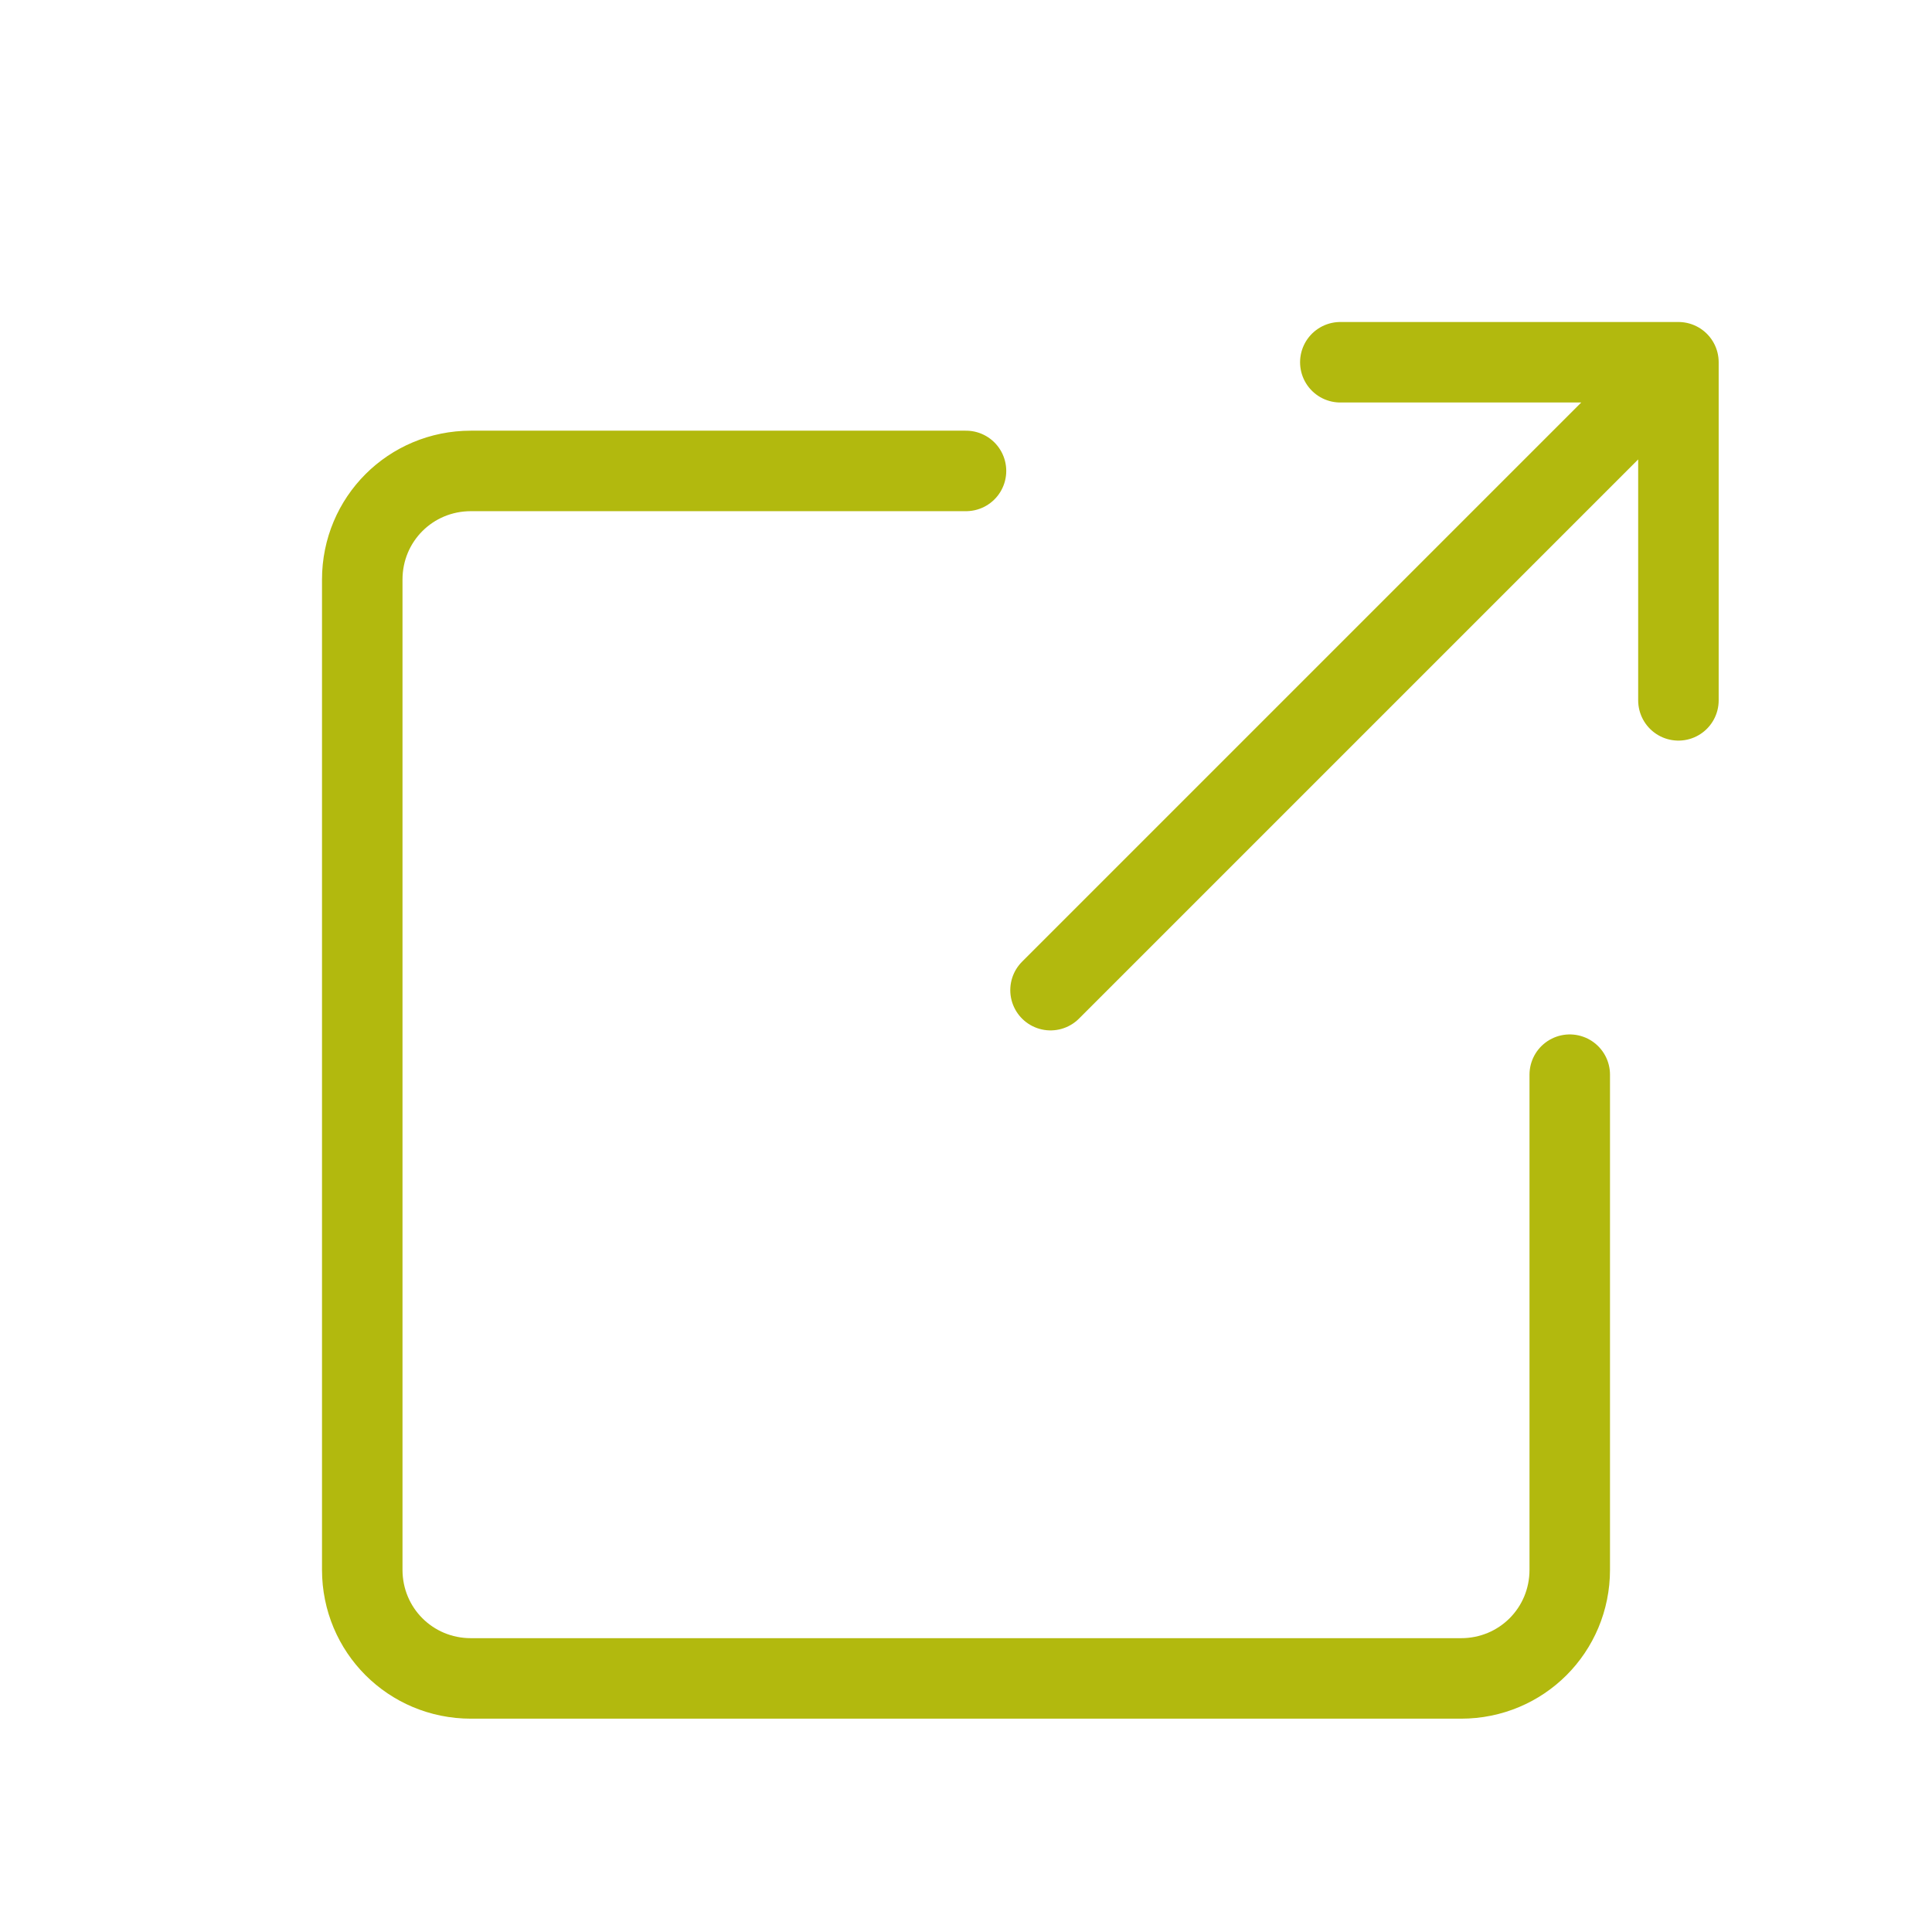 <svg width="24" height="24" fill="none" xmlns="http://www.w3.org/2000/svg"><path d="M13.05 12.3l7.8-7.8m0 0v4.2m0-4.2h-4.2m2.85 8.85v6.15c0 .75-.6 1.35-1.35 1.35H5.85c-.75 0-1.35-.6-1.35-1.35V7.2c0-.75.6-1.35 1.35-1.35H12" stroke="#B2B90E" stroke-miterlimit="10" stroke-linecap="round" stroke-linejoin="round"/></svg>